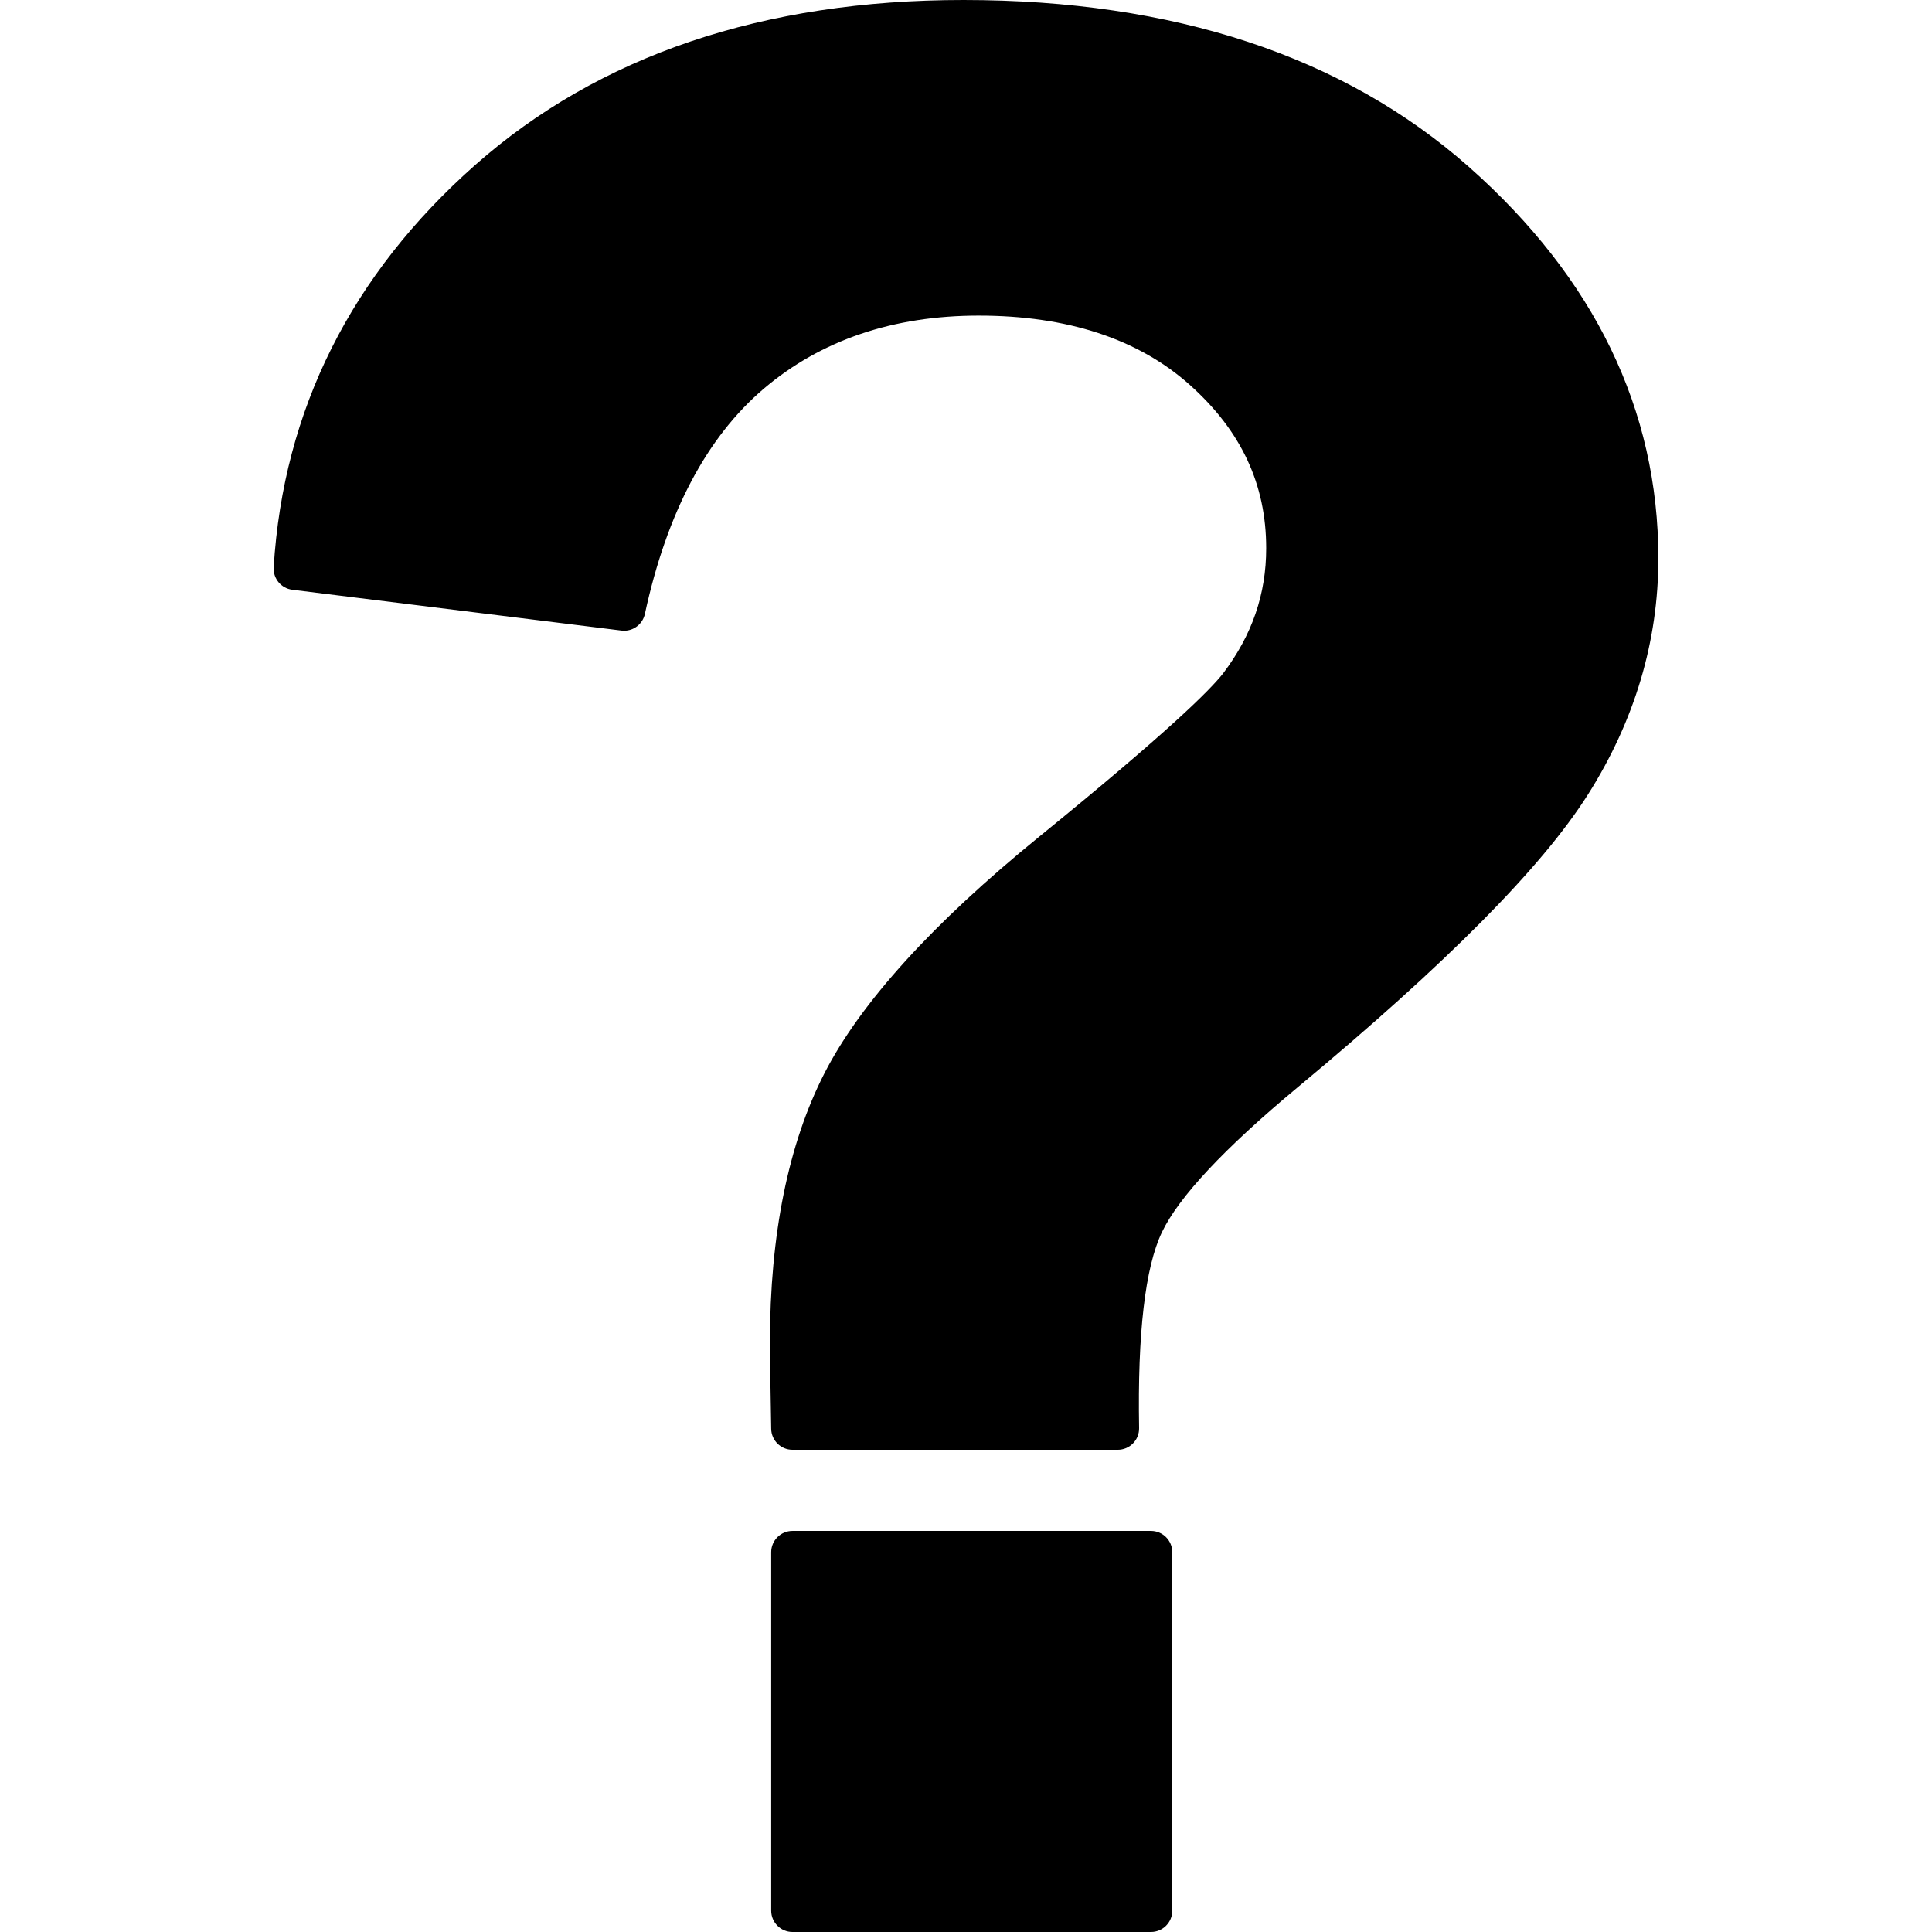 <?xml version="1.0" encoding="iso-8859-1"?>
<!-- Uploaded to: SVG Repo, www.svgrepo.com, Generator: SVG Repo Mixer Tools -->
<!DOCTYPE svg PUBLIC "-//W3C//DTD SVG 1.1//EN" "http://www.w3.org/Graphics/SVG/1.1/DTD/svg11.dtd">
<svg fill="#000000" version="1.1" id="Capa_1" xmlns="http://www.w3.org/2000/svg" xmlns:xlink="http://www.w3.org/1999/xlink" 
	 width="800px" height="800px" viewBox="0 0 555.335 555.335"
	 xml:space="preserve">
<g>
	<g>
		<path d="M330.835,440.053H227.792c-3.378,0-6.12,2.741-6.12,6.119v103.043c0,3.378,2.742,6.12,6.12,6.12h103.049
			c3.378,0,6.12-2.742,6.12-6.12V446.172C336.955,442.788,334.219,440.053,330.835,440.053z"/>
		<path d="M422.17,47.926C386.221,16.126,337.353,0,276.929,0c-57.503,0-104.701,15.937-140.283,47.375
			c-35.692,31.53-55.202,70.453-57.981,115.692c-0.196,3.225,2.148,6.053,5.355,6.45l94.609,11.732
			c0.257,0.03,0.508,0.049,0.759,0.049c2.846,0,5.361-1.983,5.979-4.829c6.279-29.07,17.81-50.882,34.278-64.83
			c16.383-13.88,37.136-20.918,61.684-20.918c25.459,0,45.863,6.695,60.649,19.896c14.785,13.207,21.977,28.568,21.977,46.959
			c0,13.176-4.033,24.927-12.332,35.918c-3.775,4.871-16.059,17.038-52.883,46.977c-30.594,24.872-51.359,47.742-61.727,67.962
			c-10.422,20.337-15.71,46.444-15.71,77.602c0,2.969,0.122,11.041,0.367,24.682c0.061,3.336,2.785,6.01,6.12,6.01h93.514
			c1.641,0,3.213-0.66,4.363-1.829c1.151-1.169,1.781-2.754,1.757-4.395c-0.471-27.271,1.738-46.212,6.555-56.298
			c4.847-10.146,17.938-24.131,38.911-41.573c42.943-35.704,70.282-63.281,83.587-84.309c13.402-21.193,20.202-44.009,20.202-67.81
			C476.674,117.798,458.333,79.921,422.17,47.926z"/>
	</g>
</g>
</svg>